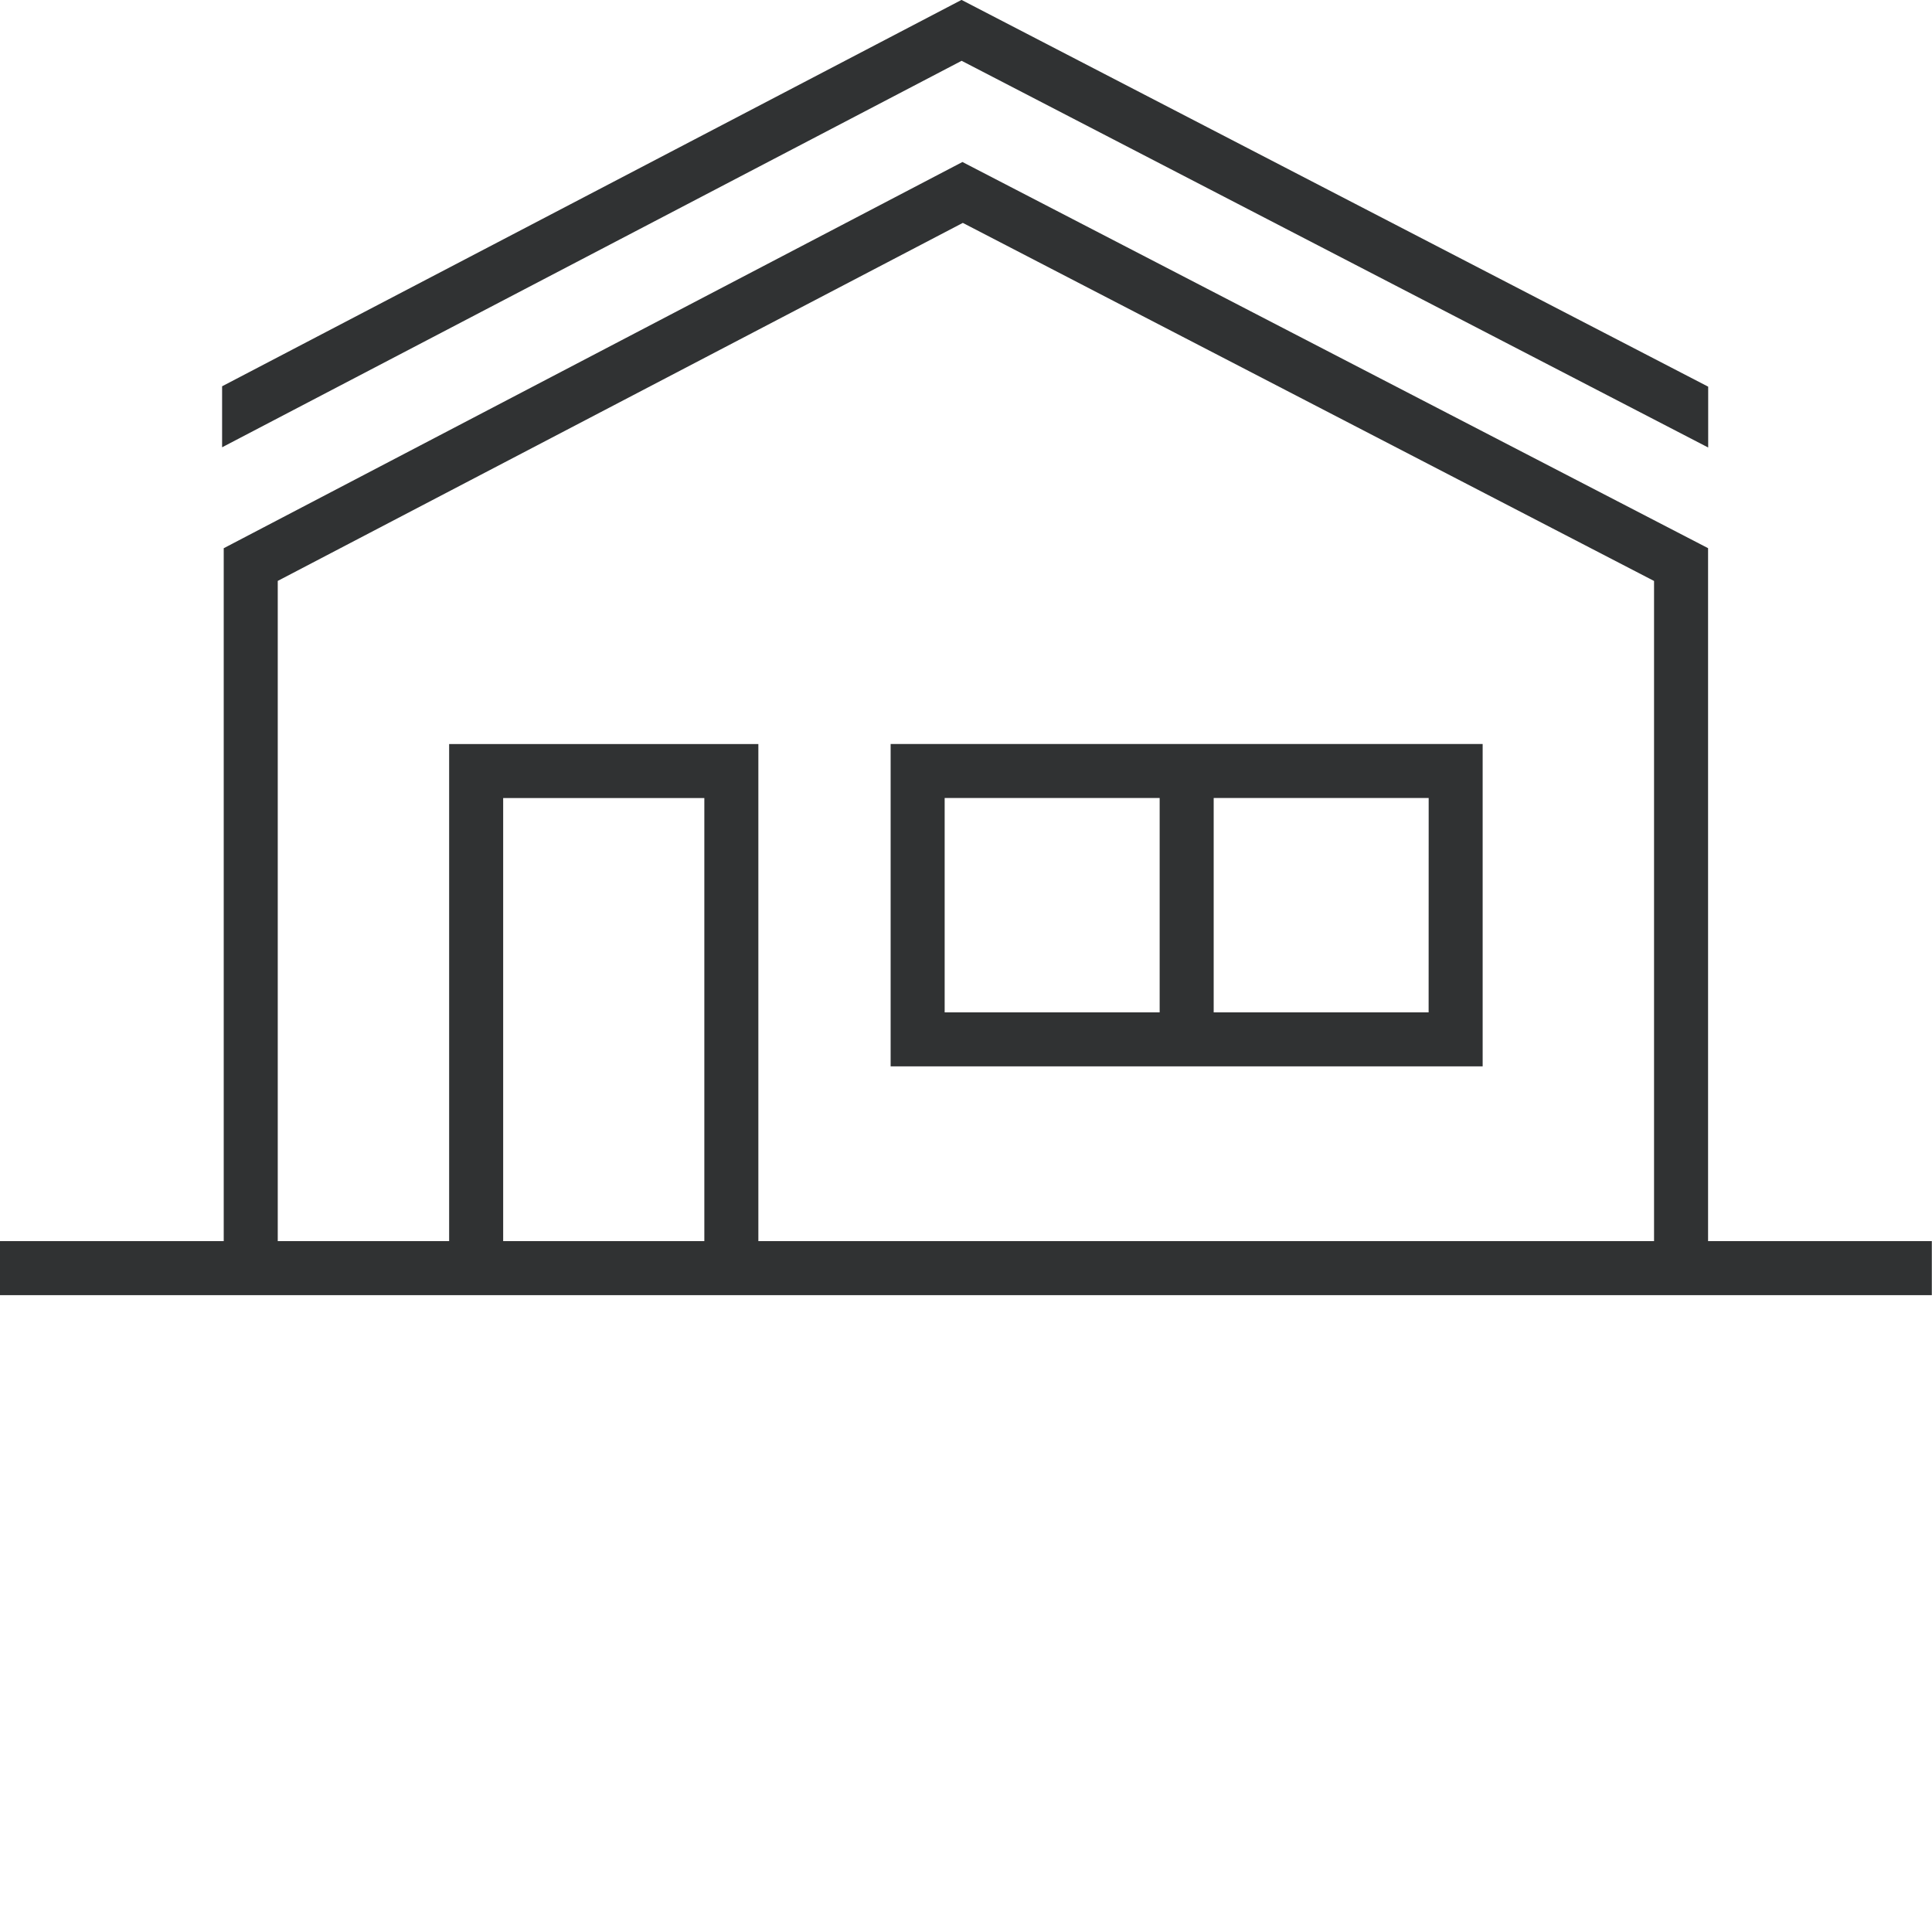<?xml version="1.0" encoding="utf-8"?>
<svg viewBox="0 0 90 90" xmlns="http://www.w3.org/2000/svg">
  <defs>
    <style>.cls-1{fill:none;}.cls-2{fill:#231f20;}</style>
  </defs>
  <g id="Icon" style="" transform="matrix(2.517, 0, 0, 2.517, -68.305, -83.02)">
    <path class="cls-2" d="M58.75,55.954V43.129l-13.8-7.147L31.278,43.13V55.954H27.136v1H62.891v-1Zm-22.3,0v-8.2h3.723v8.2Zm-1-9.2v9.2H32.278V43.735l12.679-6.626L57.75,43.736V55.954H41.173v-9.2Z" style="paint-order: fill; fill: rgb(48, 50, 51);"/>
    <path class="cls-2" d="M54.578,46.753H43.621V52.72H54.578Zm-9.957,1H48.6V51.72H44.621Zm8.957,3.967H49.6V47.753h3.979Z" style="paint-order: fill; fill: rgb(48, 50, 51);"/>
    <polygon class="cls-2" points="58.752 41.266 58.752 40.14 44.933 32.982 31.248 40.133 31.248 41.262 44.935 34.109 58.752 41.266" style="paint-order: fill; fill: rgb(48, 50, 51);"/>
  </g>
</svg>